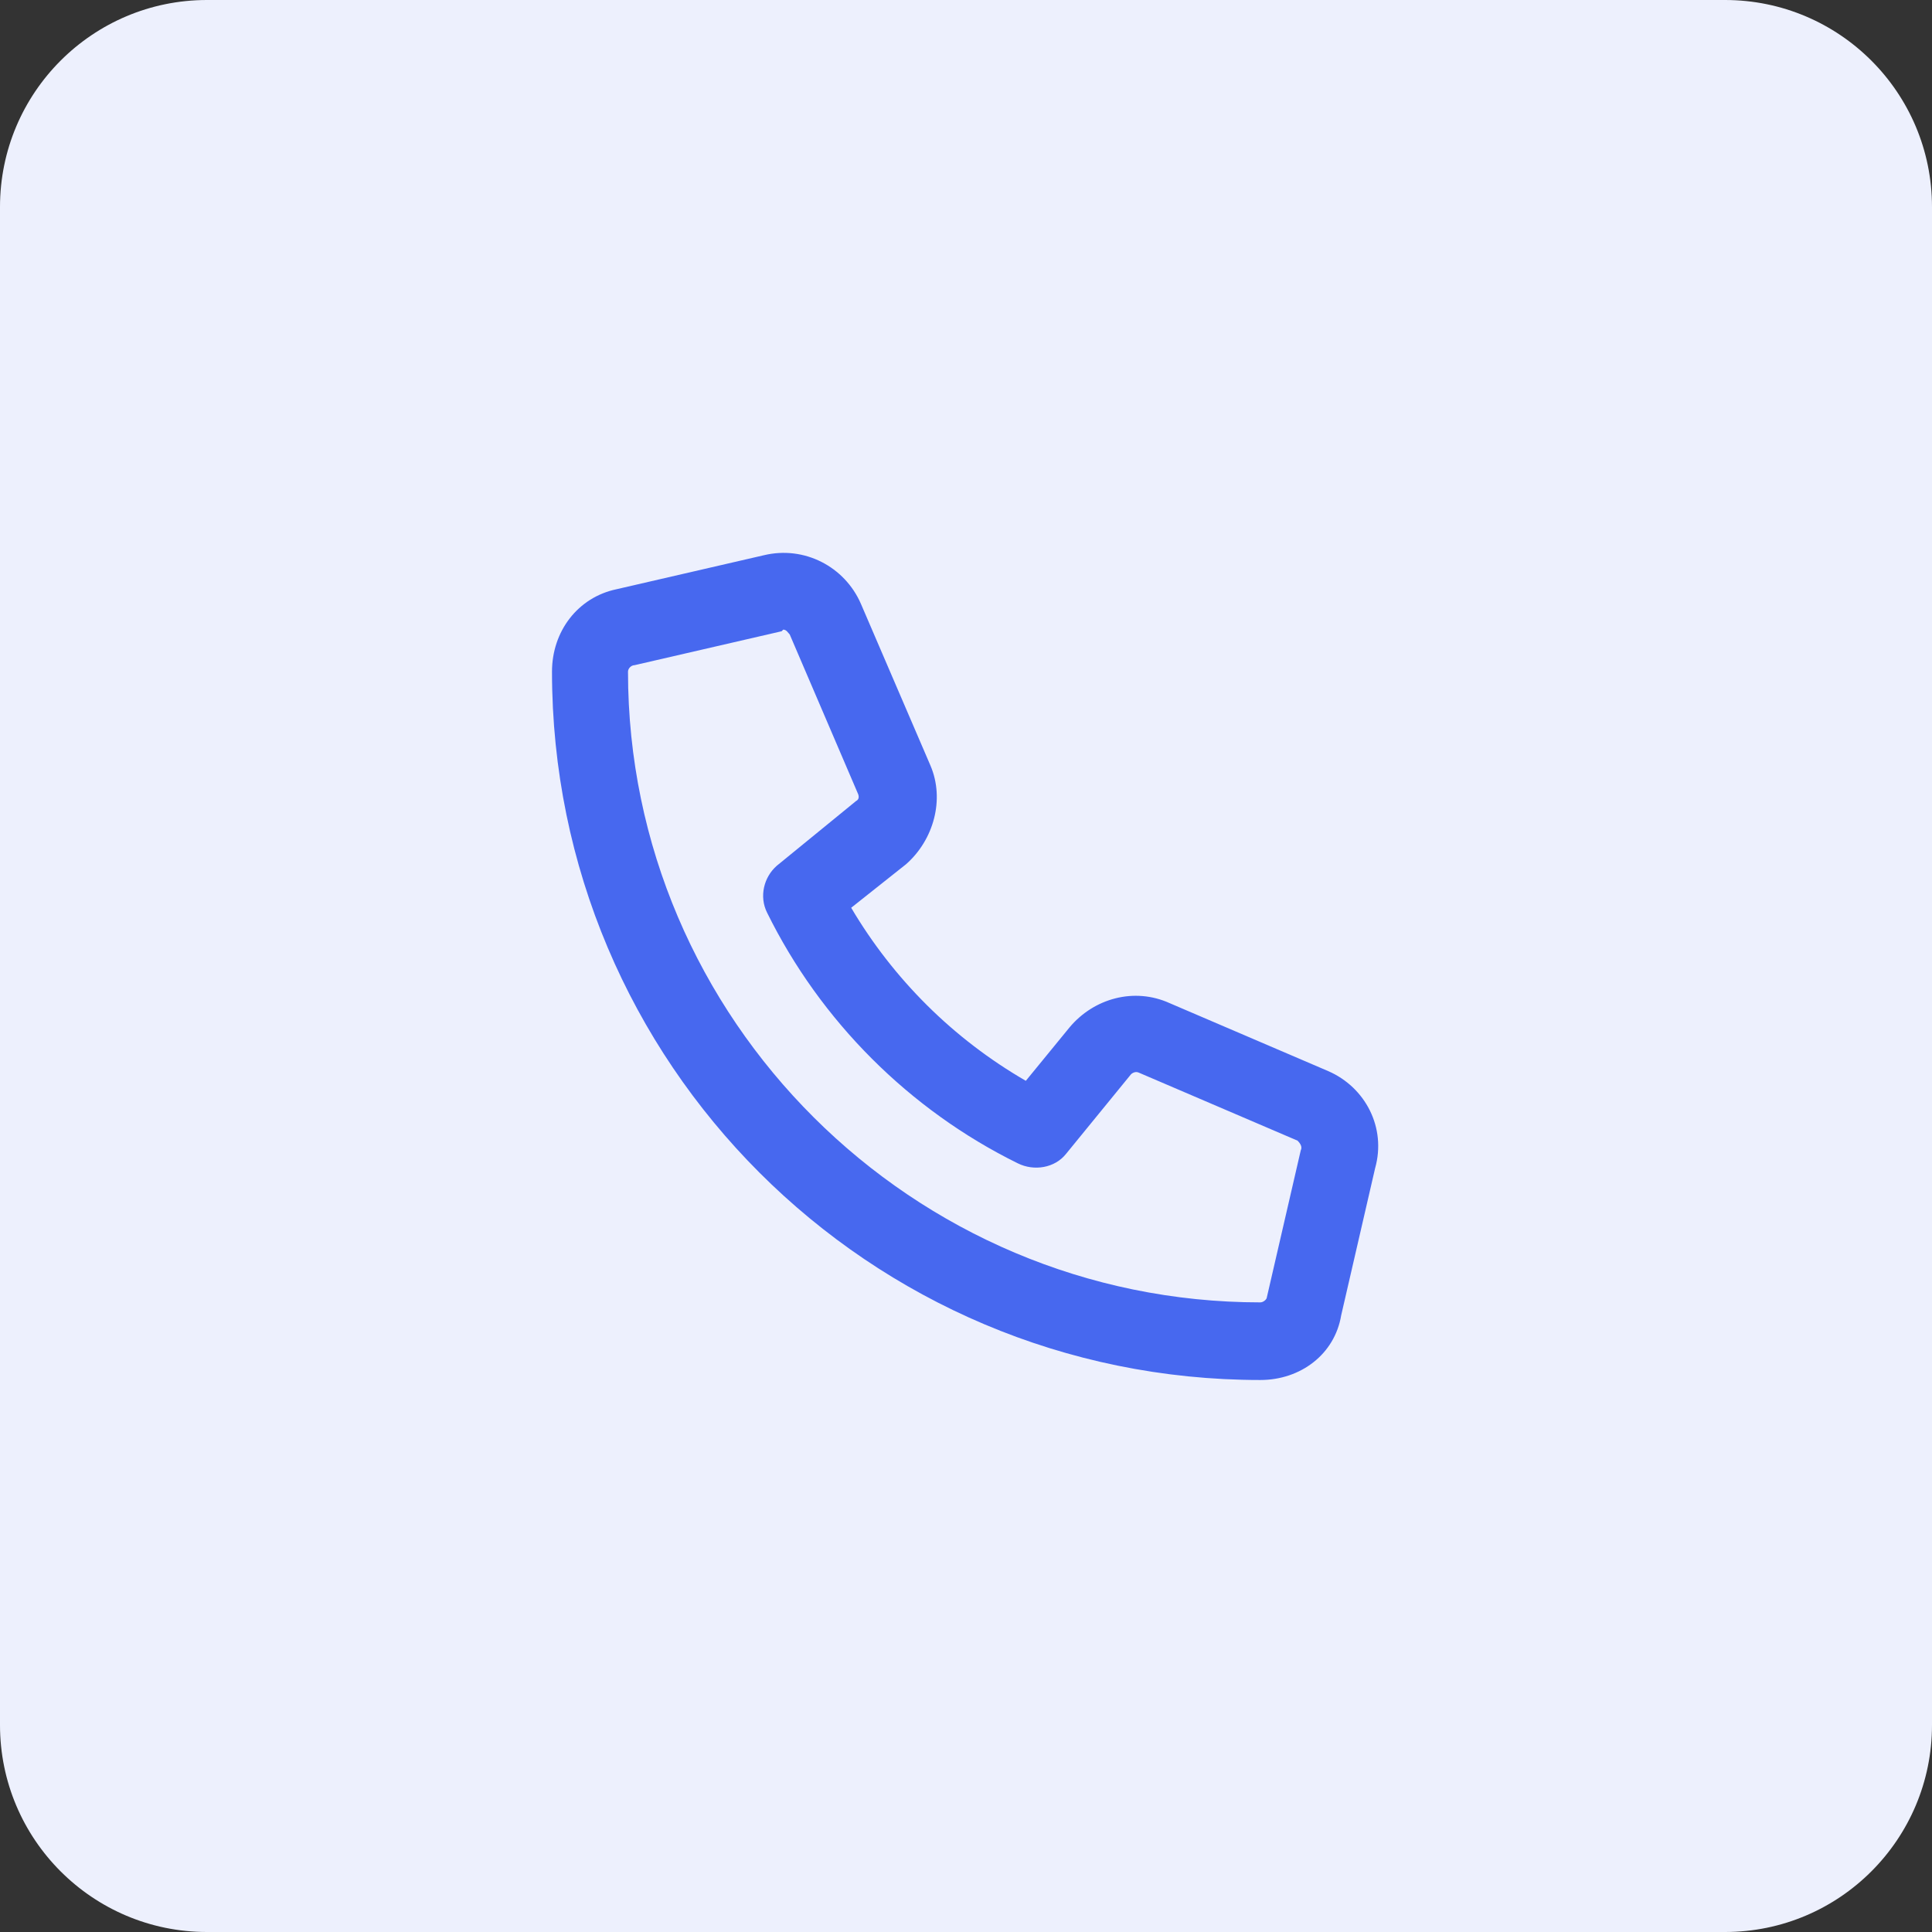 <?xml version="1.0" encoding="utf-8"?>
<svg xmlns="http://www.w3.org/2000/svg" width="56" height="56" viewBox="0 0 56 56" fill="none">
  <rect x="0" y="0" width="56" height="56" fill="#333333" stroke="none"/>
  <path d="M0 6C0 2.686 2.686 0 6 0H50C53.314 0 56 2.686 56 6V50C56 53.314 53.314 56 50 56H6C2.686 56 0 53.314 0 50V6Z" fill="#EDF0FD"/>
  <path d="M38.5 31.047C39.578 31.516 40.188 32.688 39.859 33.859L38.875 38.125C38.688 39.25 37.703 40 36.531 40C25.188 40 16 30.812 16 19.469C16 18.297 16.75 17.312 17.875 17.078L22.141 16.094C23.312 15.812 24.484 16.422 24.953 17.5L26.969 22.188C27.391 23.172 27.062 24.344 26.266 25.047L24.672 26.312C25.891 28.375 27.625 30.109 29.734 31.328L31 29.781C31.703 28.938 32.875 28.609 33.906 29.078L38.5 31.047ZM37.703 33.344C37.75 33.25 37.703 33.156 37.609 33.062L33.016 31.094C32.922 31.047 32.828 31.094 32.781 31.141L30.906 33.438C30.578 33.859 29.969 33.953 29.5 33.719C26.359 32.172 23.781 29.594 22.234 26.453C22 25.984 22.141 25.422 22.516 25.094L24.812 23.219C24.906 23.172 24.906 23.078 24.859 22.984L22.891 18.391C22.844 18.344 22.797 18.25 22.703 18.25L22.656 18.297L18.391 19.281C18.297 19.281 18.203 19.375 18.203 19.469C18.203 29.547 26.453 37.75 36.531 37.75C36.625 37.75 36.719 37.656 36.719 37.609L37.703 33.344Z" fill="#4768EF"/>
</svg>